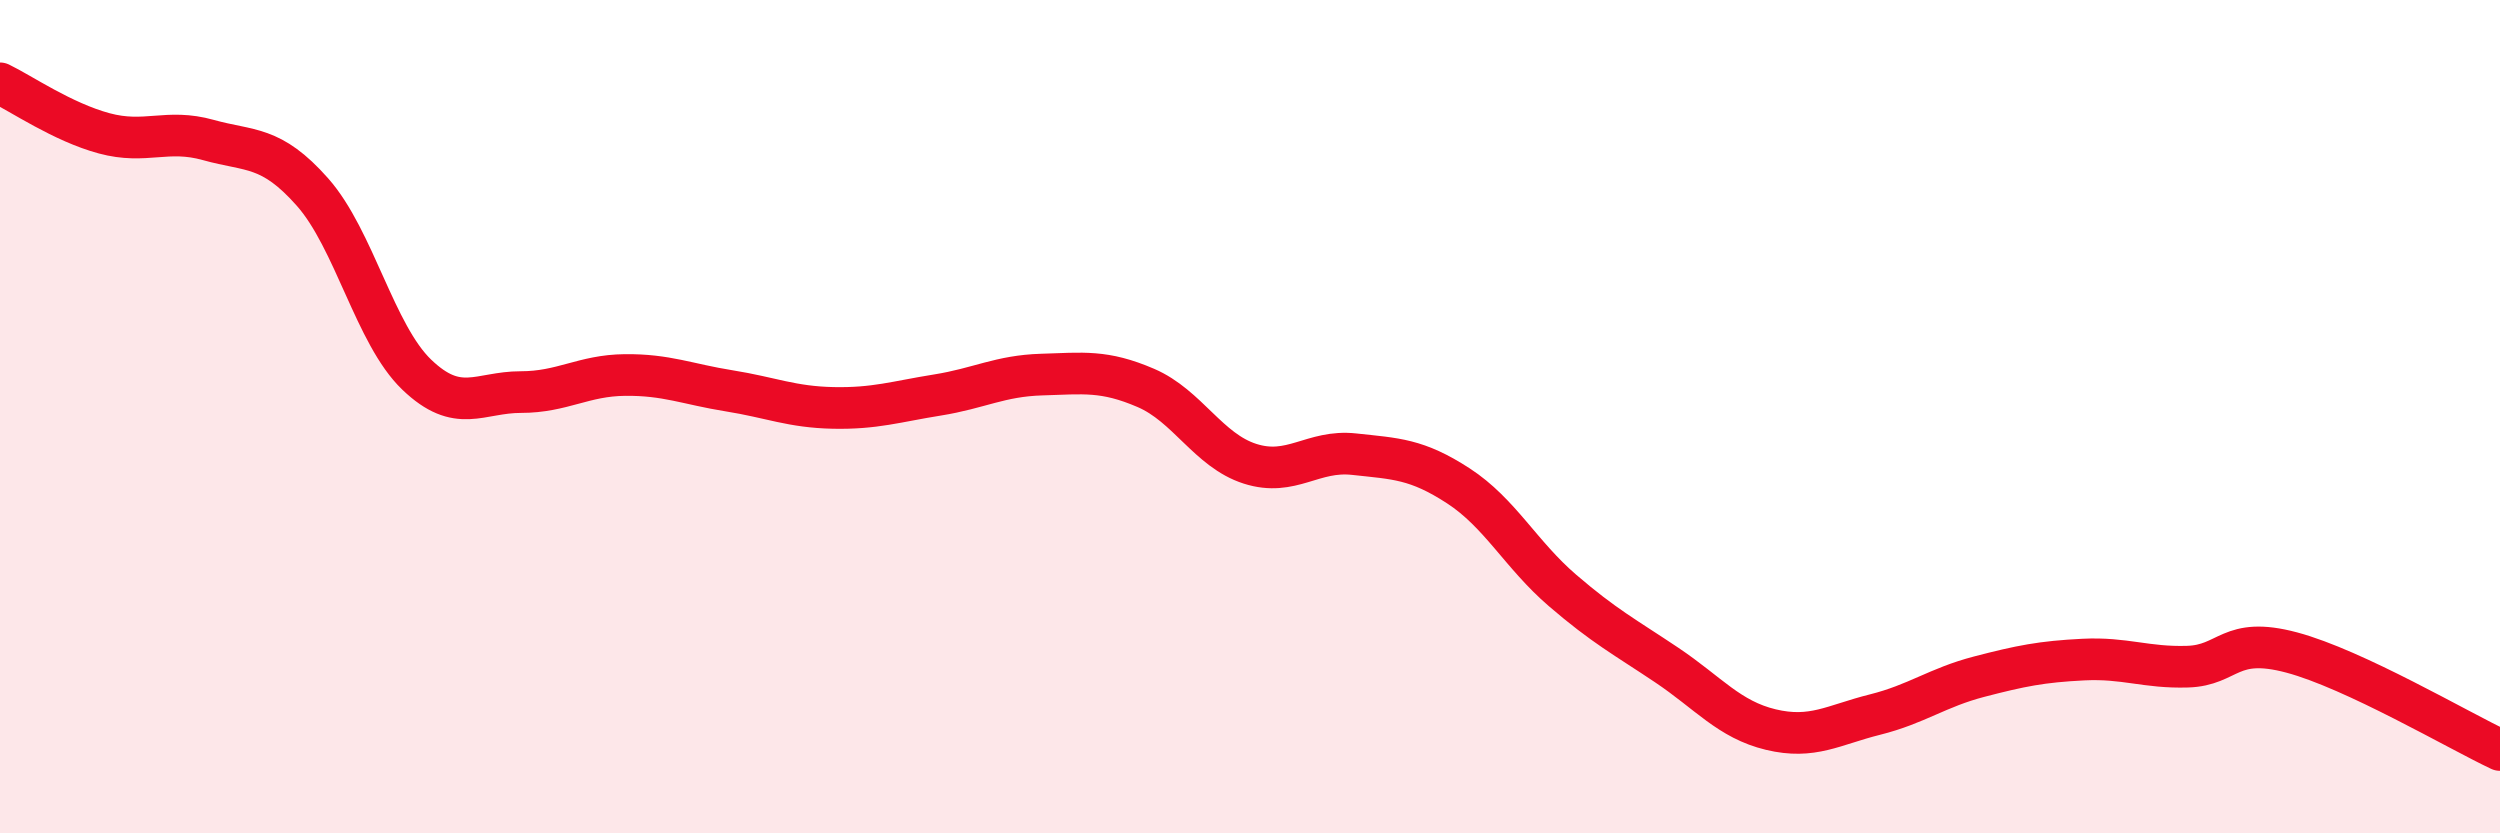 
    <svg width="60" height="20" viewBox="0 0 60 20" xmlns="http://www.w3.org/2000/svg">
      <path
        d="M 0,2 C 0.5,2.24 1.5,2.93 2.5,3.2 C 3.5,3.47 4,3.08 5,3.36 C 6,3.64 6.5,3.48 7.5,4.61 C 8.5,5.74 9,8.03 10,8.99 C 11,9.95 11.5,9.41 12.5,9.41 C 13.5,9.41 14,9.01 15,9 C 16,8.99 16.5,9.22 17.5,9.38 C 18.5,9.54 19,9.77 20,9.79 C 21,9.81 21.5,9.64 22.5,9.48 C 23.5,9.32 24,9.02 25,8.99 C 26,8.96 26.5,8.88 27.5,9.31 C 28.5,9.74 29,10.81 30,11.13 C 31,11.45 31.5,10.79 32.5,10.9 C 33.5,11.01 34,11.01 35,11.66 C 36,12.31 36.5,13.31 37.5,14.17 C 38.5,15.03 39,15.29 40,15.96 C 41,16.63 41.5,17.27 42.5,17.51 C 43.5,17.75 44,17.4 45,17.15 C 46,16.9 46.5,16.5 47.5,16.24 C 48.5,15.98 49,15.88 50,15.83 C 51,15.78 51.5,16.03 52.5,16 C 53.5,15.97 53.5,15.26 55,15.66 C 56.5,16.06 59,17.53 60,18L60 20L0 20Z"
        fill="#EB0A25"
        opacity="0.1"
        stroke-linecap="round"
        stroke-linejoin="round"
      />
      <path
        d="M 0,2 C 0.5,2.24 1.5,2.93 2.5,3.2 C 3.5,3.47 4,3.08 5,3.36 C 6,3.64 6.5,3.48 7.5,4.61 C 8.5,5.74 9,8.03 10,8.99 C 11,9.95 11.5,9.41 12.5,9.41 C 13.5,9.41 14,9.01 15,9 C 16,8.99 16.5,9.22 17.5,9.38 C 18.5,9.54 19,9.77 20,9.79 C 21,9.81 21.5,9.64 22.5,9.48 C 23.5,9.32 24,9.02 25,8.99 C 26,8.96 26.5,8.88 27.5,9.31 C 28.5,9.74 29,10.81 30,11.13 C 31,11.45 31.5,10.79 32.5,10.9 C 33.5,11.01 34,11.01 35,11.66 C 36,12.31 36.5,13.31 37.5,14.17 C 38.5,15.03 39,15.29 40,15.96 C 41,16.63 41.5,17.27 42.5,17.51 C 43.5,17.75 44,17.4 45,17.15 C 46,16.9 46.5,16.5 47.5,16.24 C 48.5,15.98 49,15.88 50,15.83 C 51,15.78 51.5,16.03 52.5,16 C 53.5,15.97 53.5,15.26 55,15.66 C 56.5,16.06 59,17.53 60,18"
        stroke="#EB0A25"
        stroke-width="1"
        fill="none"
        stroke-linecap="round"
        stroke-linejoin="round"
      />
    </svg>
  